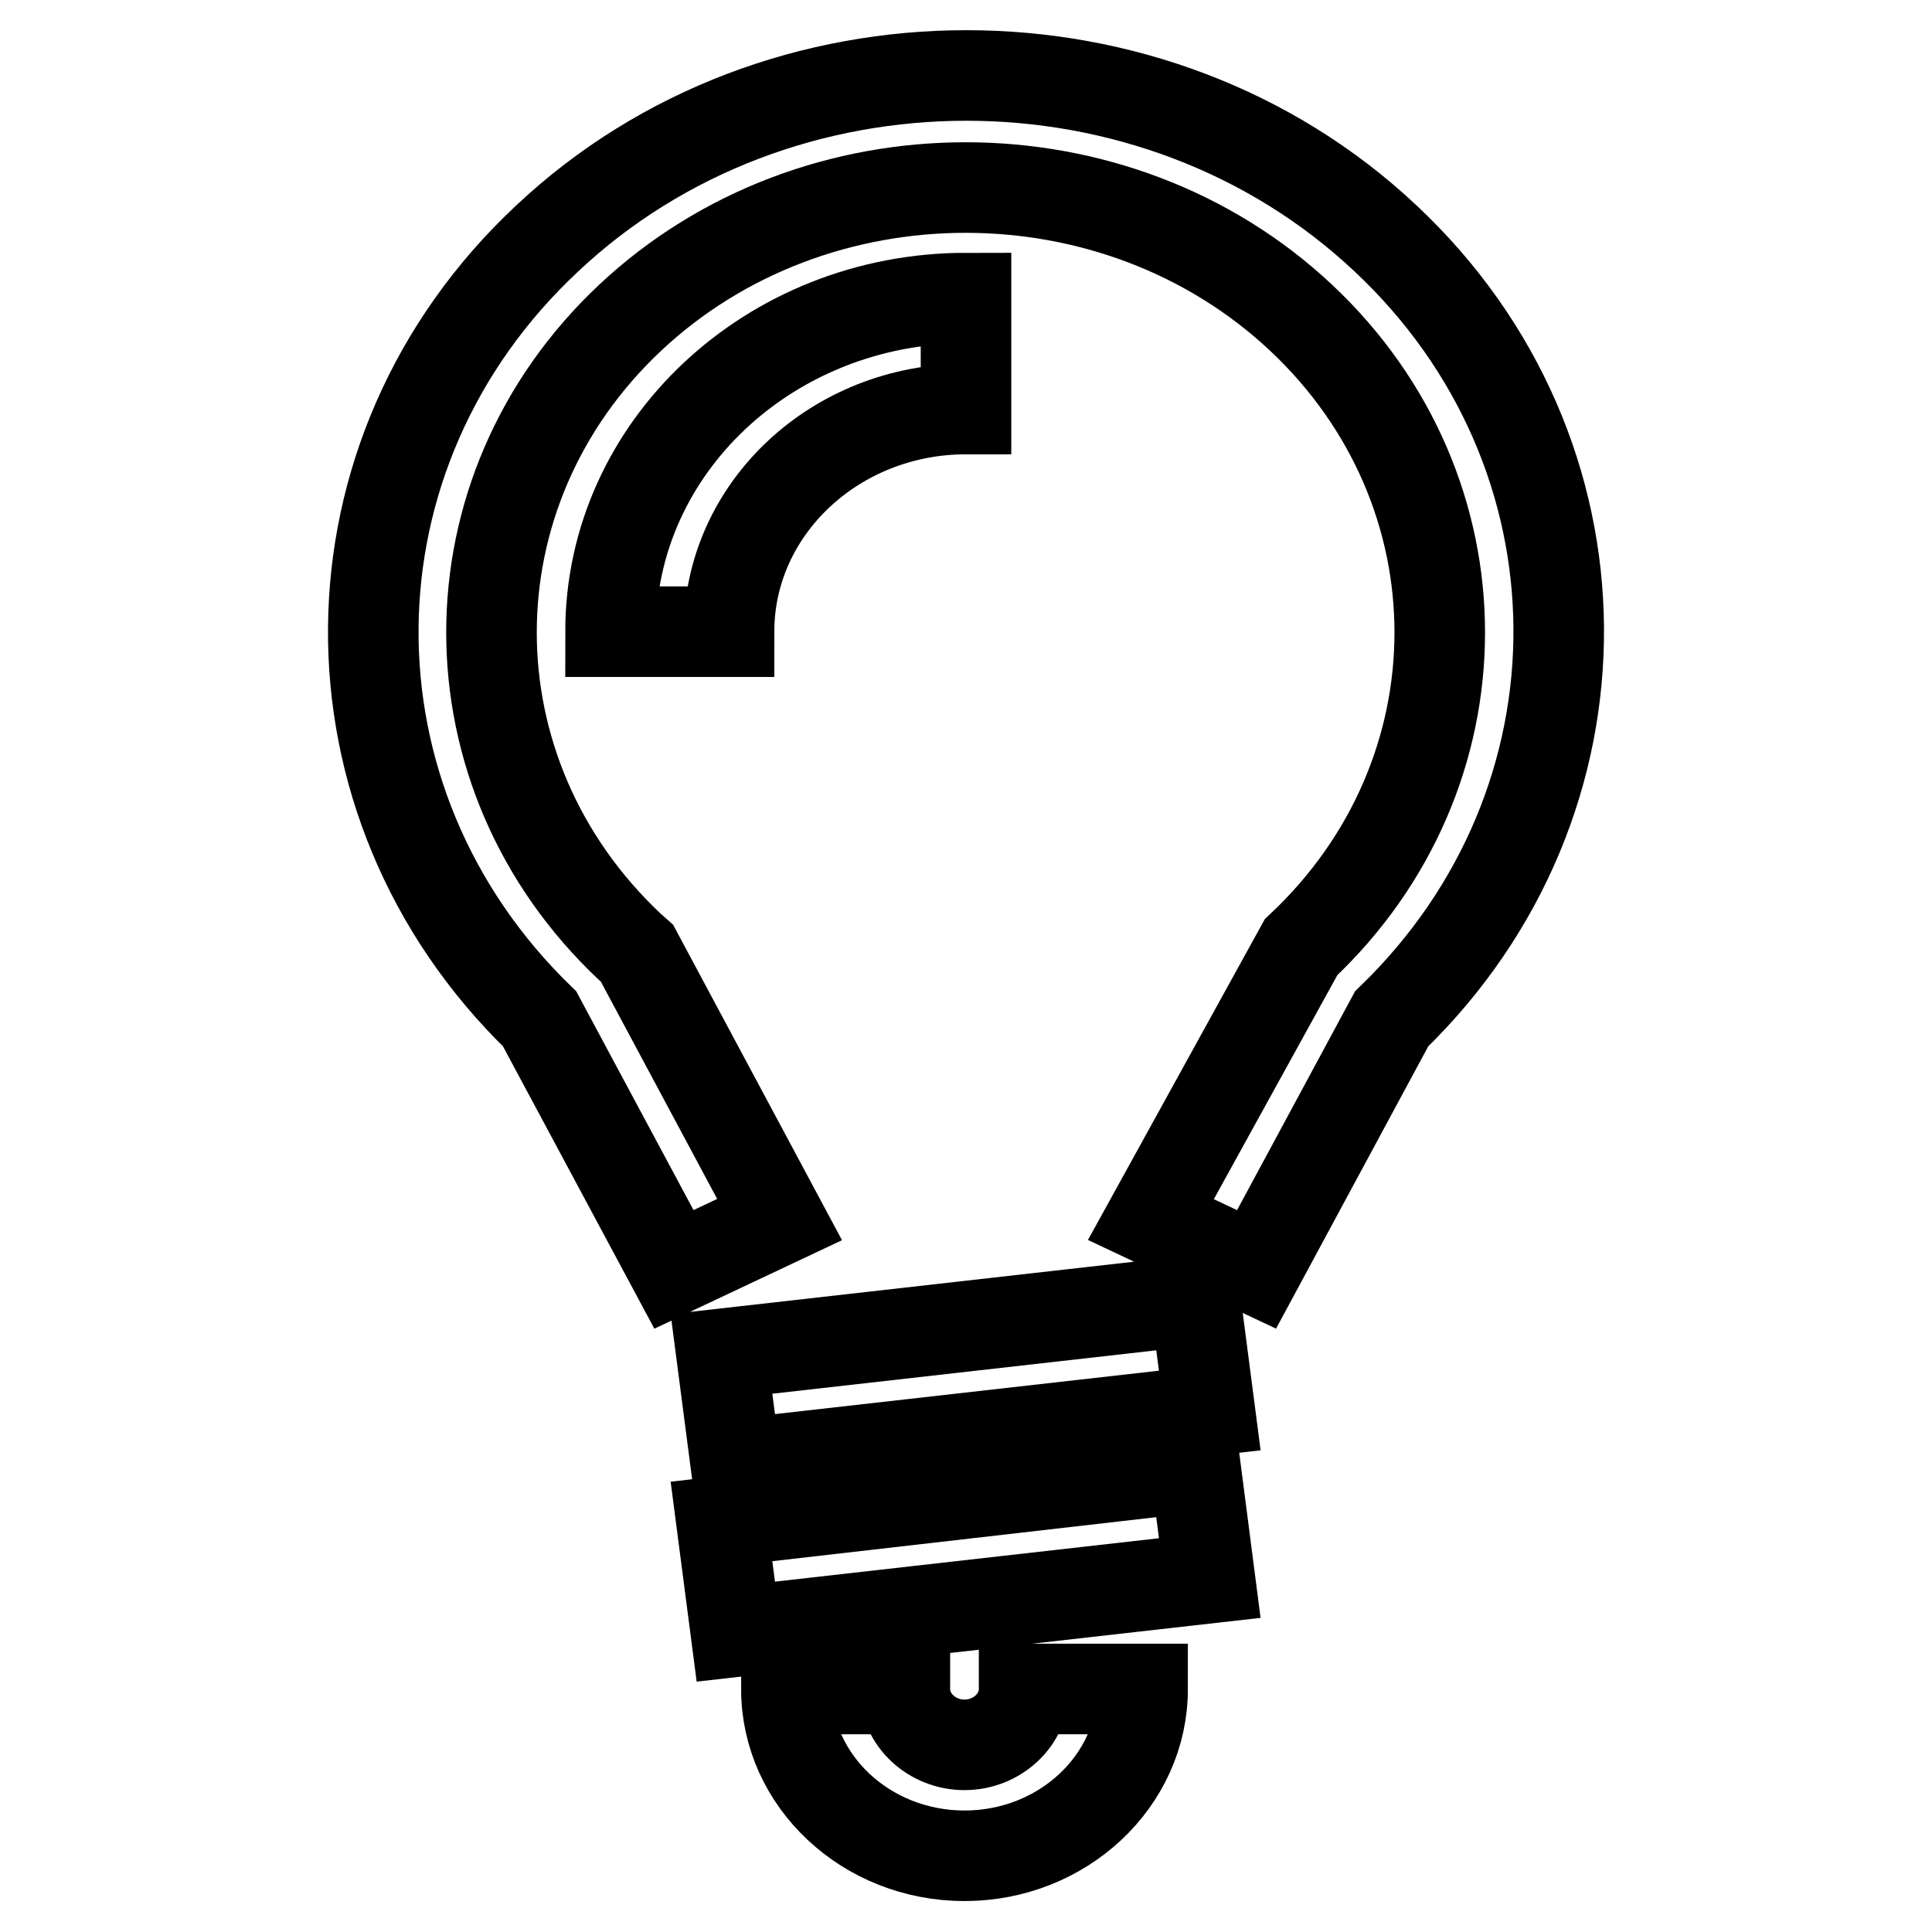 <?xml version="1.0" encoding="utf-8"?>
<!-- Svg Vector Icons : http://www.onlinewebfonts.com/icon -->
<!DOCTYPE svg PUBLIC "-//W3C//DTD SVG 1.1//EN" "http://www.w3.org/Graphics/SVG/1.1/DTD/svg11.dtd">
<svg version="1.1" xmlns="http://www.w3.org/2000/svg" xmlns:xlink="http://www.w3.org/1999/xlink" x="0px" y="0px" viewBox="0 0 256 256" enable-background="new 0 0 256 256" xml:space="preserve">
<g> <path stroke-width="12" fill-opacity="0" stroke="#000000"  d="M183.6,31.6c-30.6-28.8-80.5-28.8-111.1,0C42.1,60,41.8,106.2,71.5,135l17.8,33.2l14-6.6l-18.9-35.3 l-0.9-0.8c-24.5-23-24.5-60.4,0-83.4c24.5-23,64.4-23,88.9,0c24.5,23,24.5,60.4,0,83.4l-19.9,36.1l14,6.6l17.9-33.2 C214.2,106.2,213.9,60,183.6,31.6L183.6,31.6z M95.6,179.4l1.9,14.6l62.8-7.1l-1.9-14.6L95.6,179.4L95.6,179.4z M95.6,201.6 l1.9,14.6l62.8-7.1l-1.9-14.7L95.6,201.6L95.6,201.6z M127.8,231.2c-4.3,0-7.9-3.3-7.9-7.4h-15.7c0,12.2,10.6,22.1,23.6,22.1 c13,0,23.6-9.9,23.6-22.1h-15.7C135.7,227.9,132.1,231.2,127.8,231.2L127.8,231.2z M80.9,83.7h15.7c0-16.3,14.1-29.5,31.4-29.5 V39.5C102,39.5,80.9,59.3,80.9,83.7z"/></g>
</svg>